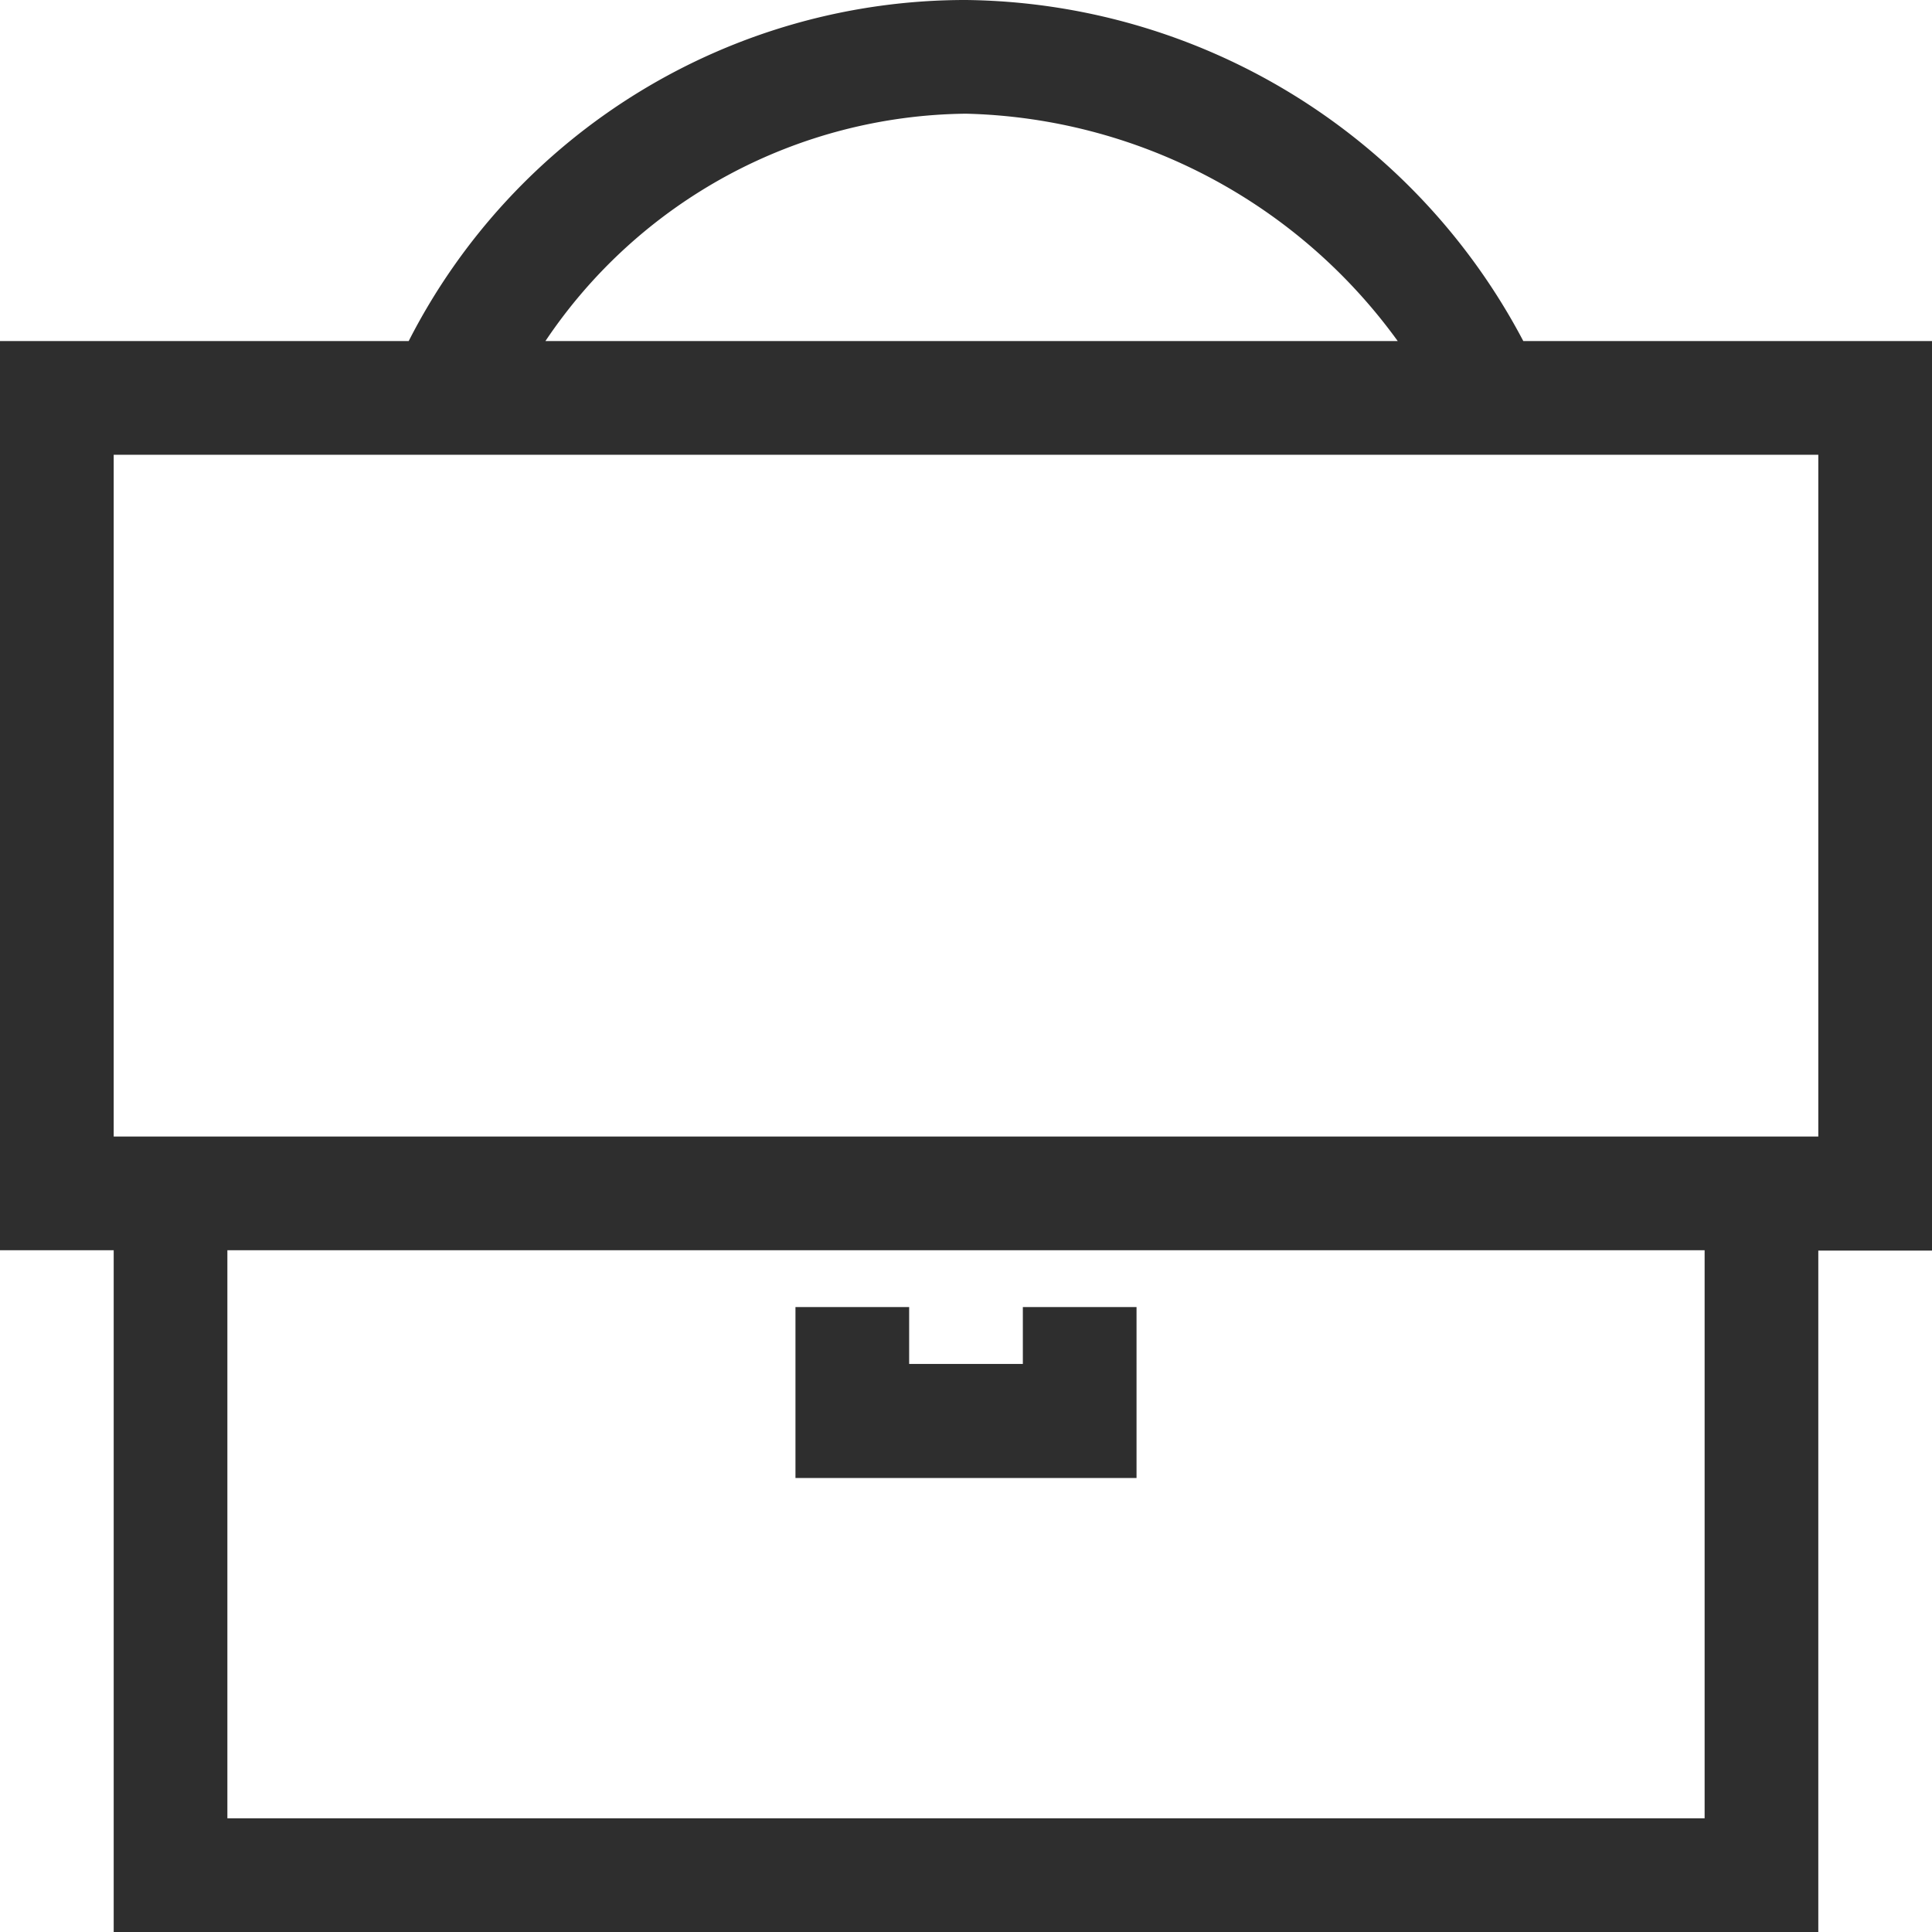 <svg id="Ebene_1" data-name="Ebene 1" xmlns="http://www.w3.org/2000/svg" viewBox="0 0 52 52"><defs><style>.cls-1{fill:#2e2e2e;}</style></defs><path class="cls-1" d="M21.63,40V35.4h3.06v1.53h3.06V35.4h3.06V40Zm30.59-6.12H49.16V52.22H3.28V33.87H.22V9.4h11a16.82,16.82,0,0,1,15-9.18,17.17,17.17,0,0,1,15,9.18h11ZM14.9,9.4H37.84A14.78,14.78,0,0,0,26.22,3.28,13.8,13.8,0,0,0,14.9,9.4ZM46.1,33.87H6.34V49.16H46.1Zm3.06-21.41H3.28V30.81H49.16Z" transform="translate(-0.22 -0.22)"/></svg>
